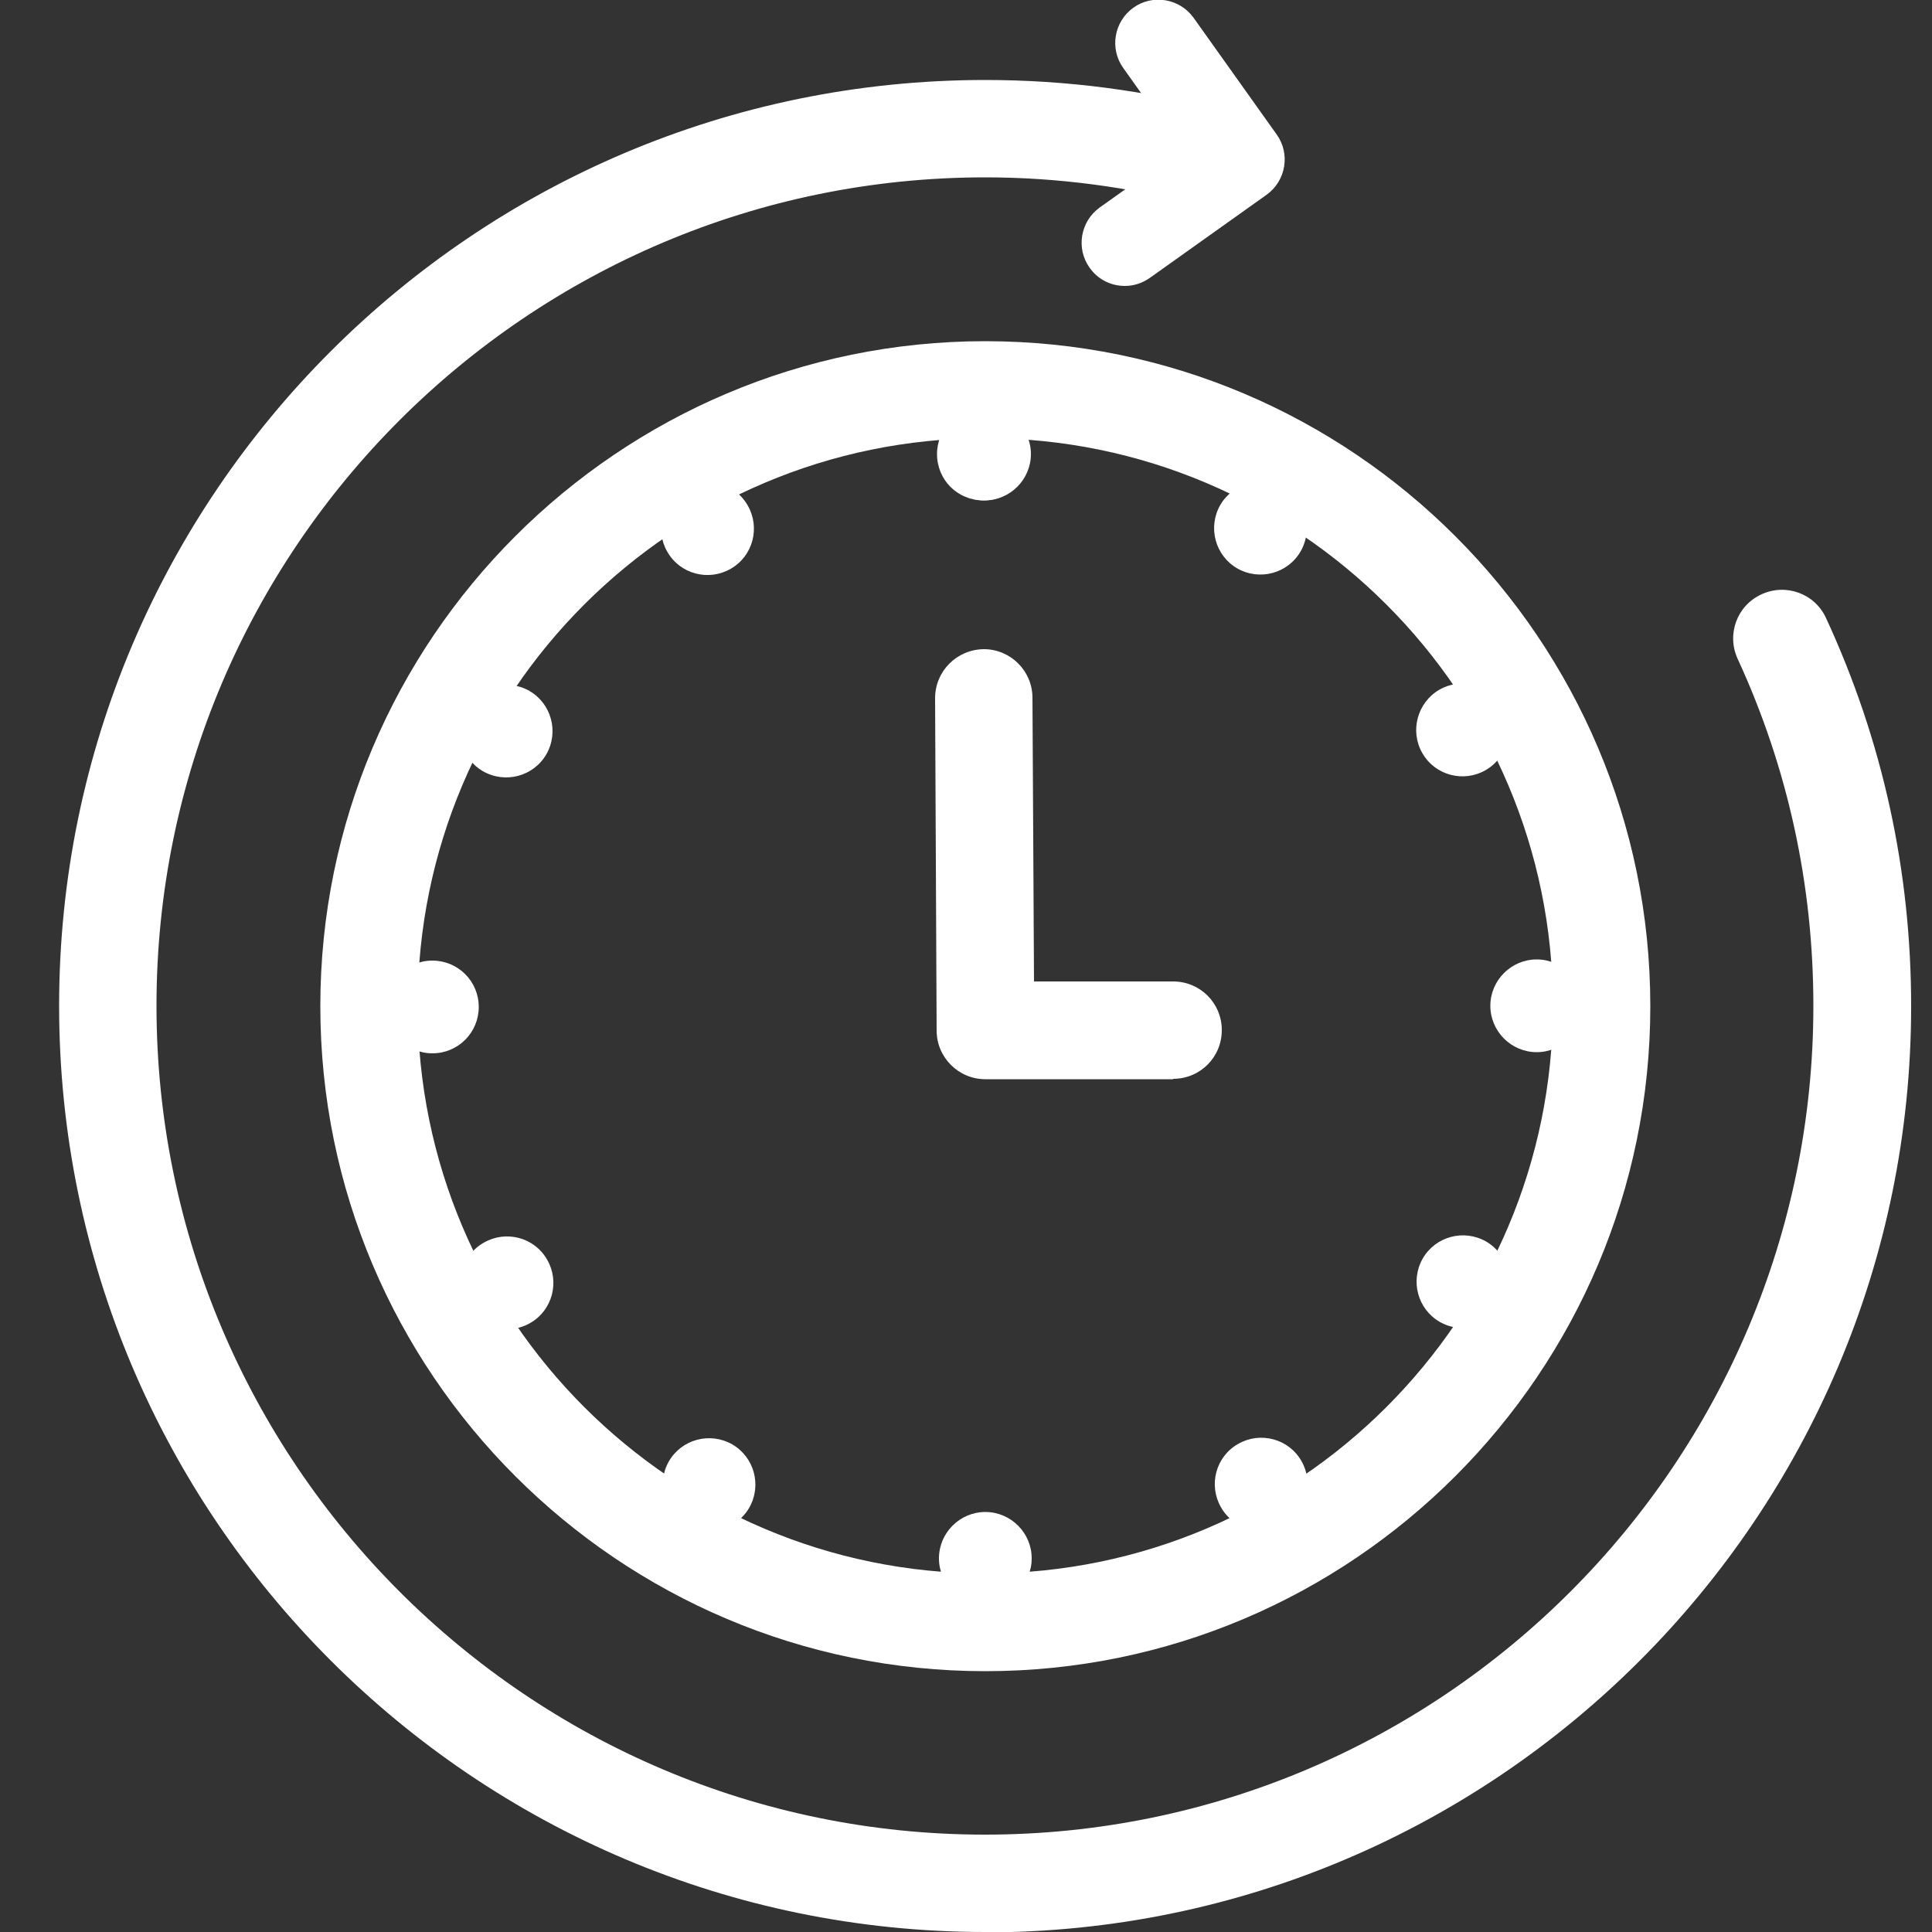 <?xml version="1.0" encoding="UTF-8"?> <svg xmlns="http://www.w3.org/2000/svg" id="Calque_1" data-name="Calque 1" viewBox="0 0 50 50"><rect x="0" y="0" width="50" height="50" fill="#333333" stroke="none"/><defs><style> .cls-1 { fill: #fff; } </style></defs><path class="cls-1" d="M26.68,11.75c0,.66-.54,1.2-1.2,1.2s-1.2-.54-1.2-1.2.54-1.2,1.2-1.2,1.2.54,1.2,1.2"></path><path class="cls-1" d="M33.66,14.27c-.33.57-1.06.77-1.64.44-.57-.33-.77-1.06-.44-1.64.33-.57,1.06-.77,1.64-.44.57.33.77,1.06.44,1.64"></path><path class="cls-1" d="M38.45,19.93c-.57.33-1.31.14-1.64-.44-.33-.57-.13-1.31.44-1.64.57-.33,1.31-.14,1.64.44.33.57.13,1.31-.44,1.64"></path><path class="cls-1" d="M39.77,27.23c-.66,0-1.2-.54-1.2-1.2,0-.66.54-1.2,1.2-1.2.66,0,1.2.54,1.2,1.2,0,.66-.54,1.2-1.2,1.2"></path><path class="cls-1" d="M37.26,34.21c-.57-.33-.77-1.06-.44-1.64.33-.57,1.06-.77,1.64-.44.57.33.77,1.06.44,1.64-.33.57-1.06.77-1.64.44"></path><path class="cls-1" d="M31.6,39.01c-.33-.57-.14-1.31.44-1.64.57-.33,1.31-.14,1.64.44.33.57.14,1.31-.44,1.64-.57.33-1.31.14-1.64-.44"></path><path class="cls-1" d="M24.3,40.33c0-.66.54-1.2,1.2-1.2.66,0,1.2.54,1.2,1.2,0,.66-.54,1.2-1.2,1.2-.66,0-1.2-.54-1.2-1.2"></path><path class="cls-1" d="M17.31,37.82c.33-.57,1.06-.77,1.64-.44.57.33.77,1.06.44,1.64-.33.57-1.06.77-1.64.44-.57-.33-.77-1.06-.44-1.64"></path><path class="cls-1" d="M12.52,32.16c.57-.33,1.31-.14,1.64.44.33.57.14,1.31-.44,1.64-.57.33-1.31.14-1.64-.44-.33-.57-.14-1.31.44-1.64"></path><path class="cls-1" d="M11.19,24.86c.66,0,1.2.53,1.2,1.2,0,.66-.53,1.2-1.2,1.2-.66,0-1.2-.54-1.2-1.2s.53-1.2,1.2-1.2"></path><path class="cls-1" d="M13.7,17.88c.57.33.77,1.06.44,1.64-.33.57-1.06.77-1.64.44-.57-.33-.77-1.06-.44-1.64.33-.57,1.06-.77,1.64-.44"></path><path class="cls-1" d="M19.35,13.08c.33.57.14,1.31-.44,1.64-.57.33-1.31.14-1.64-.44-.33-.57-.14-1.31.44-1.64.57-.33,1.31-.14,1.64.44"></path><path class="cls-1" d="M26.65,11.75c0,.66-.53,1.2-1.2,1.2s-1.2-.53-1.2-1.2c0-.66.53-1.2,1.2-1.2s1.2.53,1.2,1.2"></path><path class="cls-1" d="M25.5,11.34c-8.1,0-14.69,6.59-14.69,14.69s6.59,14.69,14.69,14.69,14.69-6.59,14.69-14.69-6.59-14.69-14.69-14.69M25.5,43.25c-9.49,0-17.21-7.72-17.21-17.21s7.72-17.21,17.21-17.21,17.21,7.72,17.21,17.21-7.72,17.21-17.21,17.21"></path><path class="cls-1" d="M25.5,50c-13.22,0-23.97-10.75-23.97-23.97S12.28,2.07,25.5,2.07c2.09,0,4.16.27,6.16.8.67.18,1.07.87.9,1.54s-.87,1.08-1.54.9c-1.79-.47-3.65-.72-5.52-.72C13.67,4.59,4.05,14.21,4.05,26.03s9.62,21.45,21.44,21.45,21.44-9.62,21.44-21.45c0-3.13-.66-6.16-1.96-8.98-.29-.63-.02-1.38.62-1.67.63-.29,1.38-.02,1.67.62,1.46,3.16,2.2,6.53,2.2,10.04,0,13.22-10.75,23.97-23.97,23.97"></path><path class="cls-1" d="M29.11,7.4c-.35,0-.69-.16-.91-.47-.36-.5-.24-1.2.26-1.56l2.11-1.5-1.5-2.11c-.36-.5-.24-1.2.26-1.56.5-.36,1.2-.24,1.56.26l2.15,3.02c.36.5.24,1.2-.26,1.56l-3.02,2.15c-.2.14-.42.21-.65.21"></path><path class="cls-1" d="M30.36,27.93h-4.86c-.69,0-1.26-.56-1.26-1.26l-.04-8.6c0-.7.56-1.26,1.26-1.27h0c.69,0,1.26.56,1.26,1.26l.04,7.34h3.6c.7,0,1.26.56,1.26,1.26s-.56,1.26-1.26,1.26"></path></svg> 
